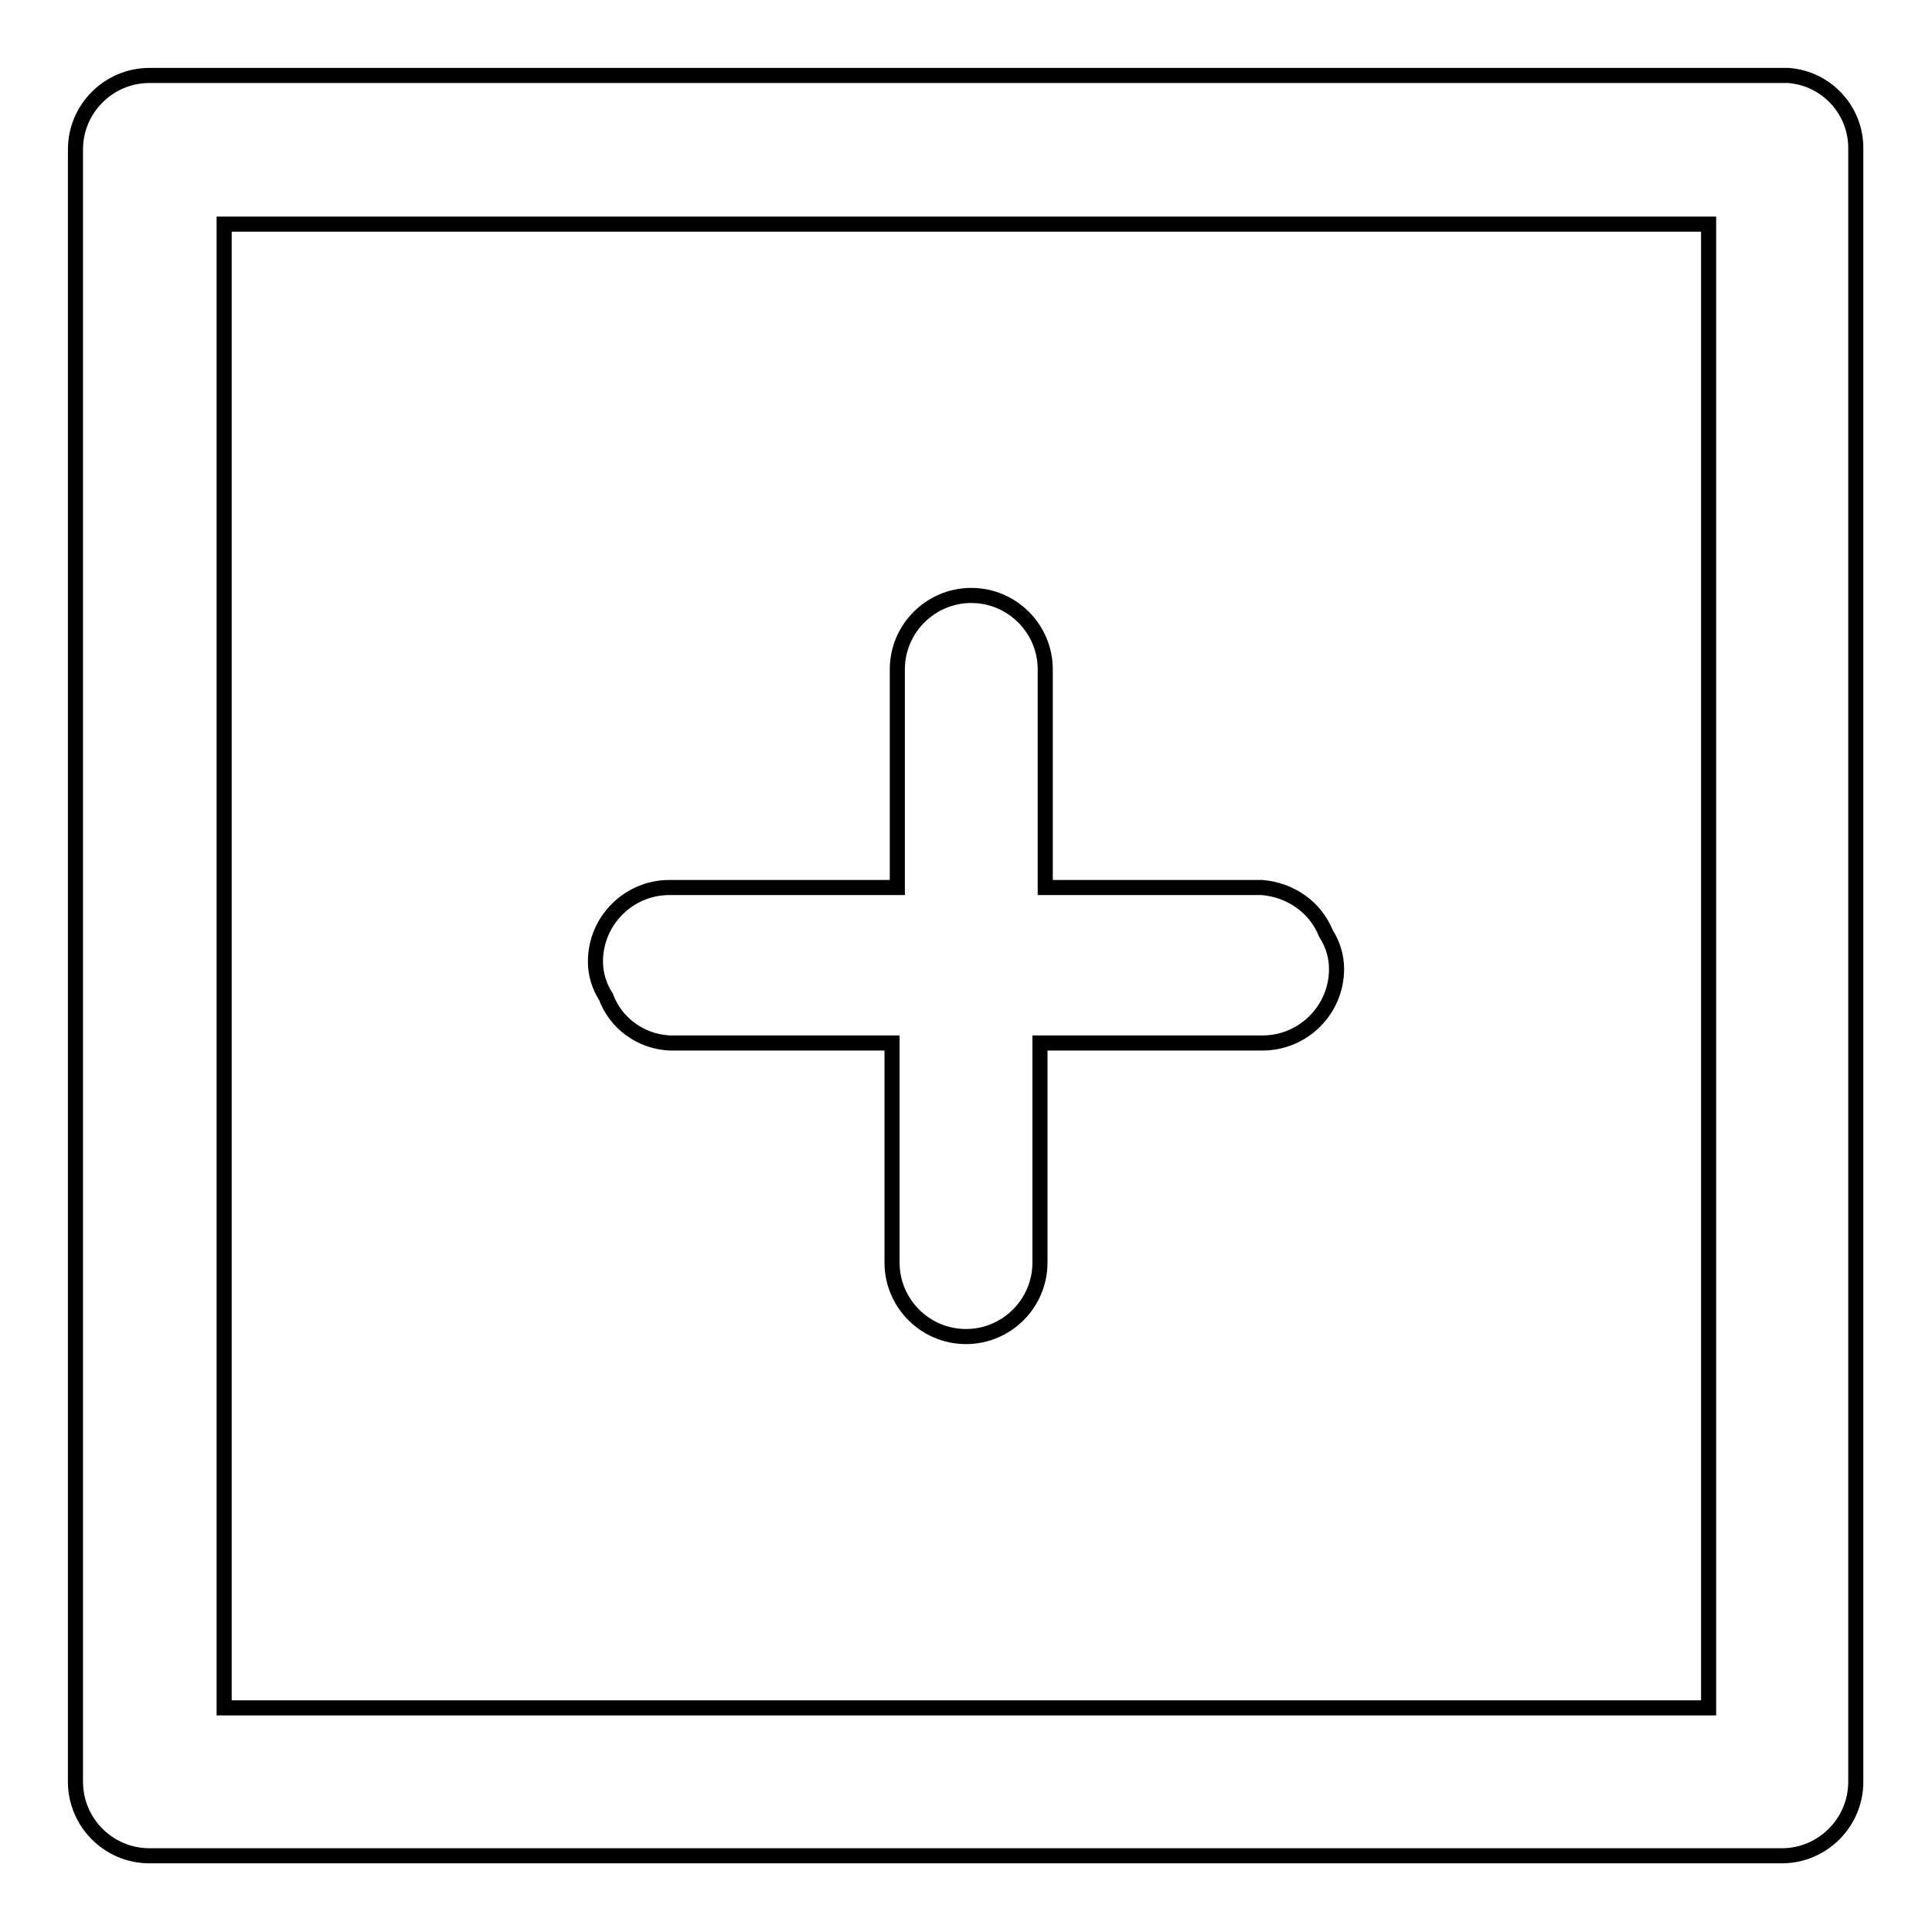 <?xml version="1.0" encoding="utf-8"?>
<!-- Svg Vector Icons : http://www.onlinewebfonts.com/icon -->
<!DOCTYPE svg PUBLIC "-//W3C//DTD SVG 1.1//EN" "http://www.w3.org/Graphics/SVG/1.1/DTD/svg11.dtd">
<svg version="1.1" xmlns="http://www.w3.org/2000/svg" xmlns:xlink="http://www.w3.org/1999/xlink" x="0px" y="0px" viewBox="0 0 256 256" enable-background="new 0 0 256 256" xml:space="preserve">
<g> <path stroke-width="2" fill-opacity="0" stroke="#000000"  d="M237,10H19.8c-5.4,0-9.8,4.4-9.8,9.8l0,0v216.3c0,5.4,4.4,9.8,9.8,9.8l0,0h216.3c5.4,0,9.8-4.4,9.8-9.8l0,0 V19.8C246,14.7,242.1,10.4,237,10L237,10z M226.3,226.3H29.7V29.7h196.7V226.3z"/> <path stroke-width="2" fill-opacity="0" stroke="#000000"  d="M88.7,138.2h29.5v29.1c0,5.4,4.4,9.8,9.8,9.8c5.4,0,9.8-4.4,9.8-9.8v-29.1h29.5c5.4,0,9.8-4.4,9.8-9.8 c0-1.7-0.5-3.3-1.4-4.7c-1.4-3.5-4.7-5.8-8.5-6.1h-28.7V88.7c0-5.4-4.4-9.8-9.8-9.8s-9.8,4.4-9.8,9.8v28.9H88.7 c-5.4,0-9.8,4.4-9.8,9.8l0,0c0,1.7,0.5,3.3,1.4,4.7C81.6,135.6,84.9,138,88.7,138.2L88.7,138.2z"/></g>
</svg>